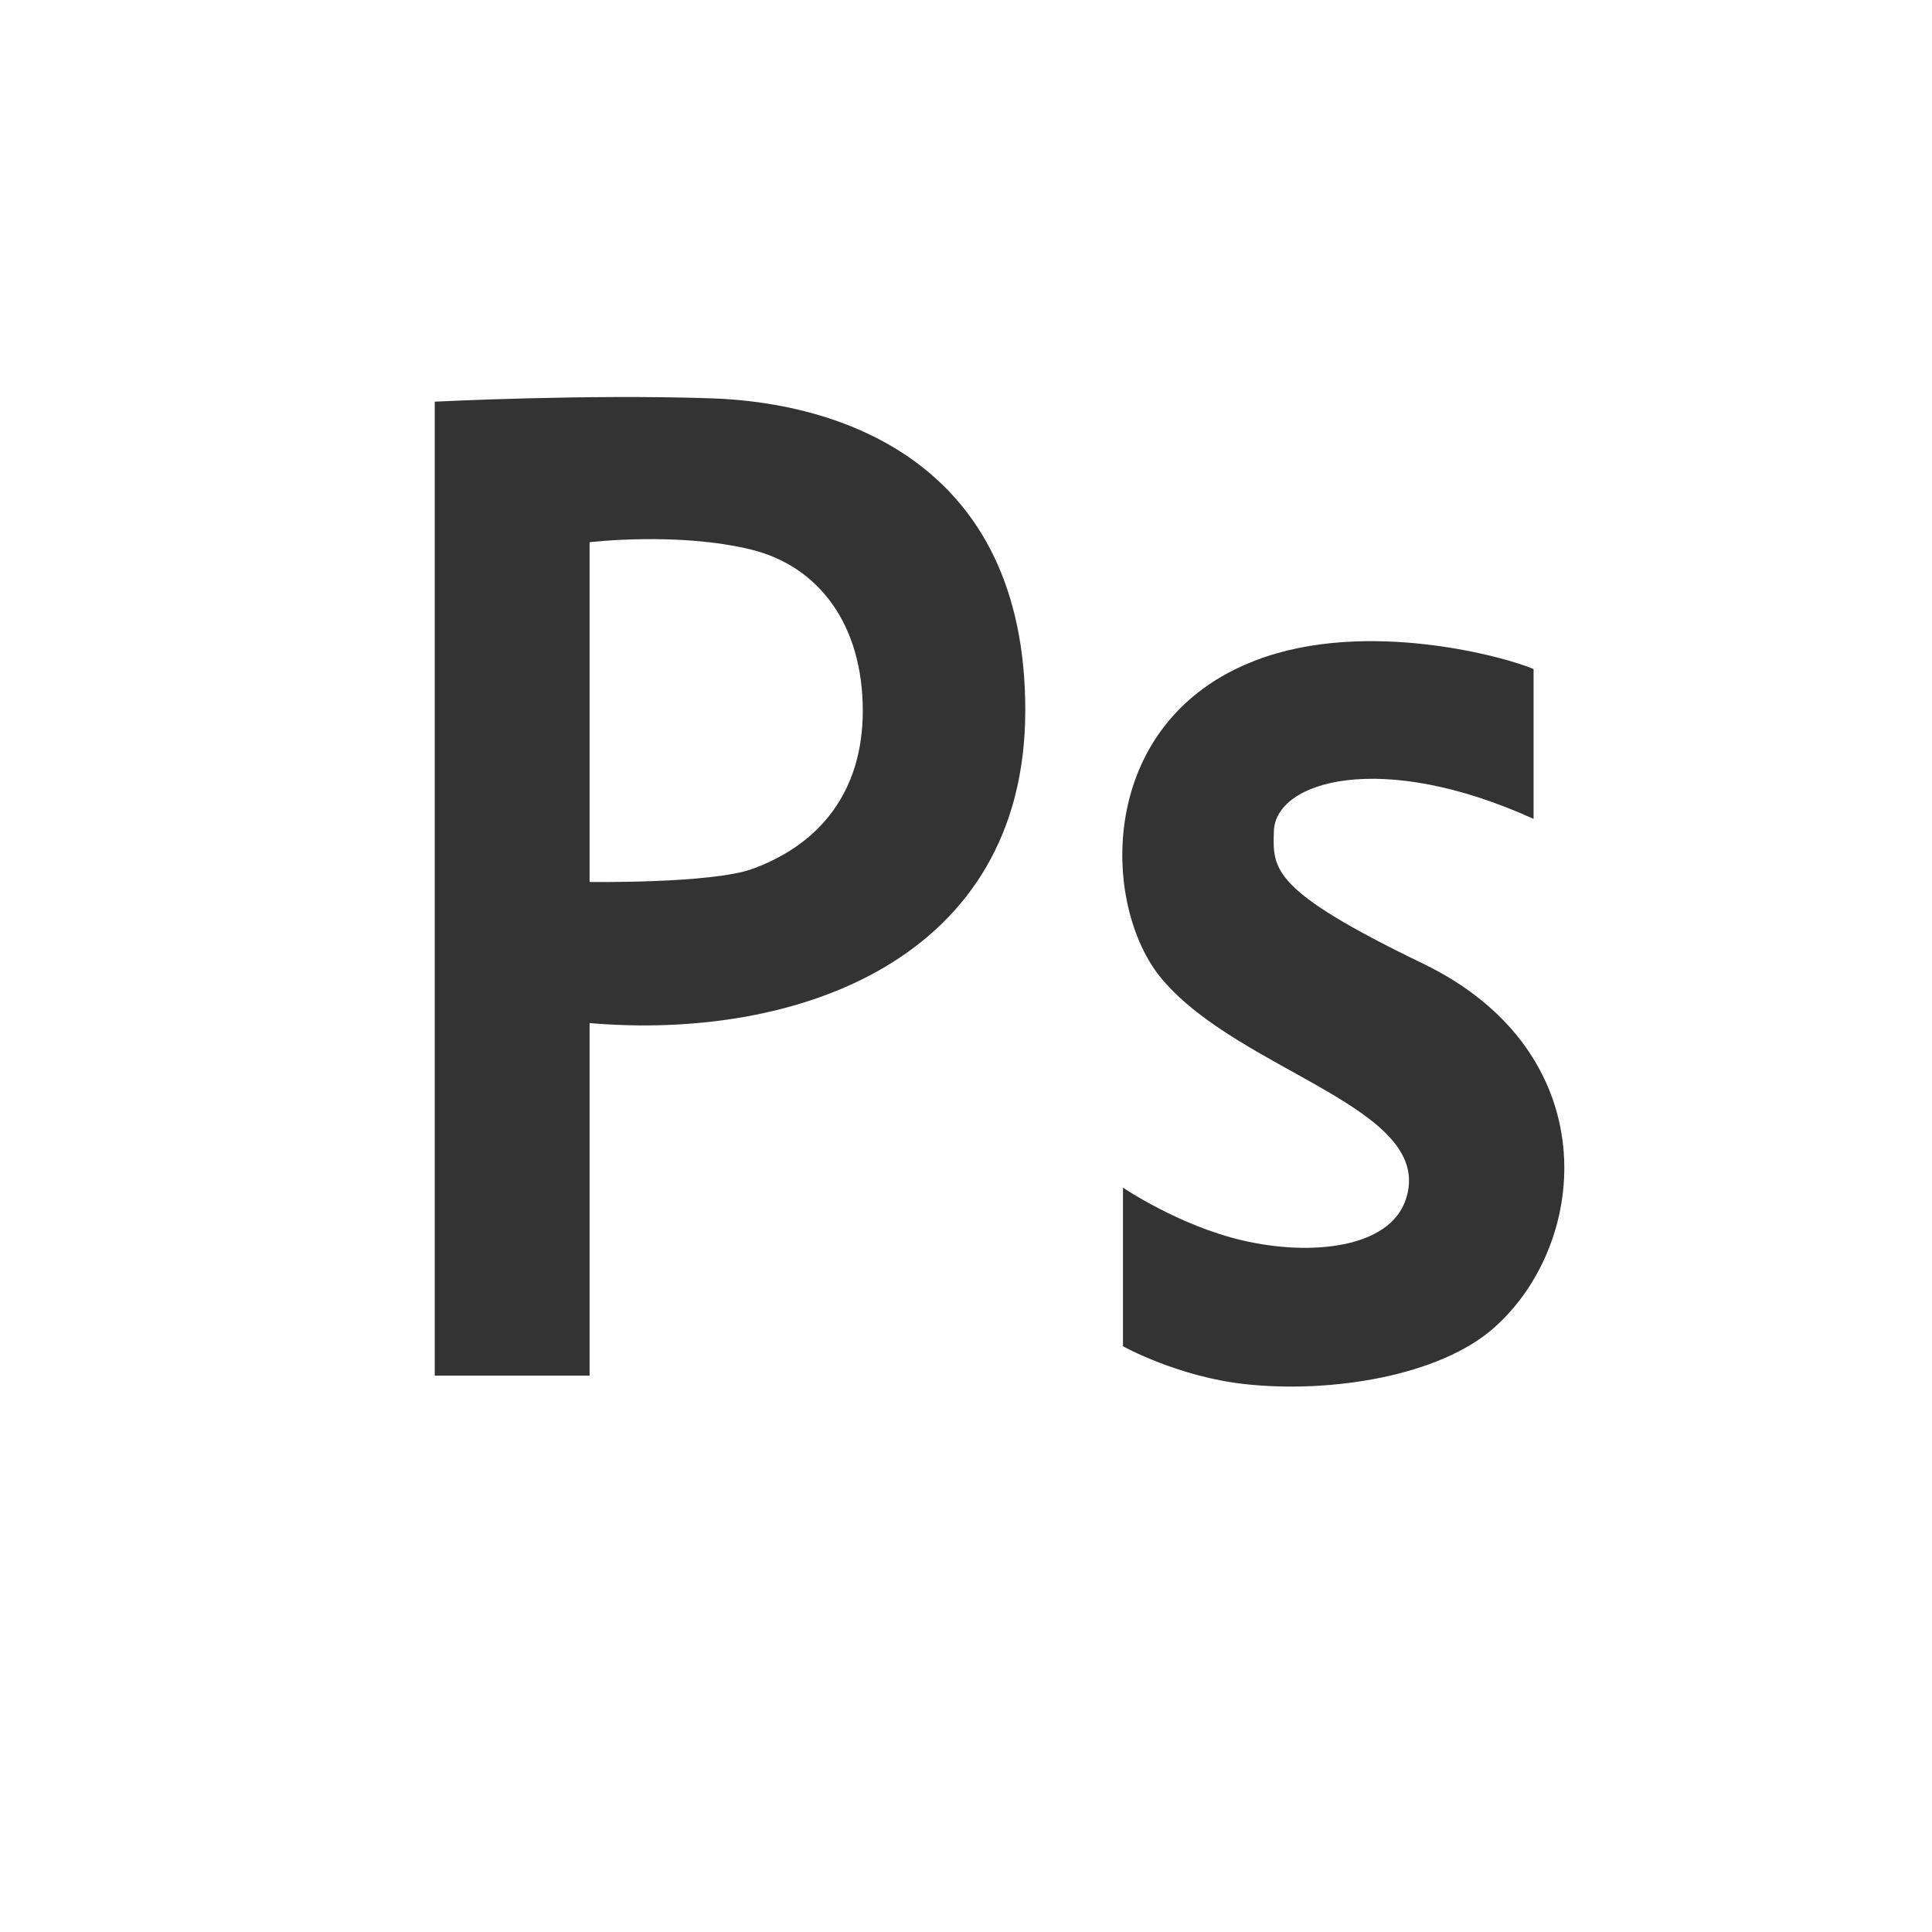 <svg width="96" height="96" viewBox="0 0 96 96" fill="none" xmlns="http://www.w3.org/2000/svg">
<rect x="0" y="0" width="96" height="96" fill="#333333" stroke="none"/>
<g clip-path="url(#clip0_2141_301)">
<path fill-rule="evenodd" clip-rule="evenodd" d="M96 96H0V0H96V96ZM76.202 40.69V33.245C74.976 32.699 67.954 30.69 62.406 32.807C54.415 35.856 54.702 45.041 57.734 48.647C61.663 53.318 71.437 55.059 69.838 59.644C69.01 62.018 65.143 62.431 61.734 61.634C58.56 60.892 55.8 59.012 55.8 59.012V66.895C55.8 66.895 58.528 68.416 61.877 68.778C66.169 69.242 71.549 68.366 74.245 65.97C79.043 61.705 79.78 52.257 70.687 47.87C63.121 44.219 63.245 43.177 63.298 41.305C63.369 38.797 68.635 37.253 76.202 40.69ZM35.398 19.795C41.694 20.014 50.946 22.916 50.946 35.288C50.946 47.661 39.626 51.721 29.297 50.836V68.355H21.602V19.959C21.602 19.959 29.102 19.576 35.398 19.795ZM37.396 43.172C40.714 41.961 42.871 39.358 42.871 35.316C42.871 31.029 40.676 28.127 37.319 27.307C33.685 26.418 29.297 26.942 29.297 26.942V43.825C29.297 43.825 35.371 43.911 37.396 43.172Z" fill="white"/>
</g>
<defs>
<clipPath id="clip0_2141_301">
<rect width="96" height="96" fill="white"/>
</clipPath>
</defs>
</svg>
